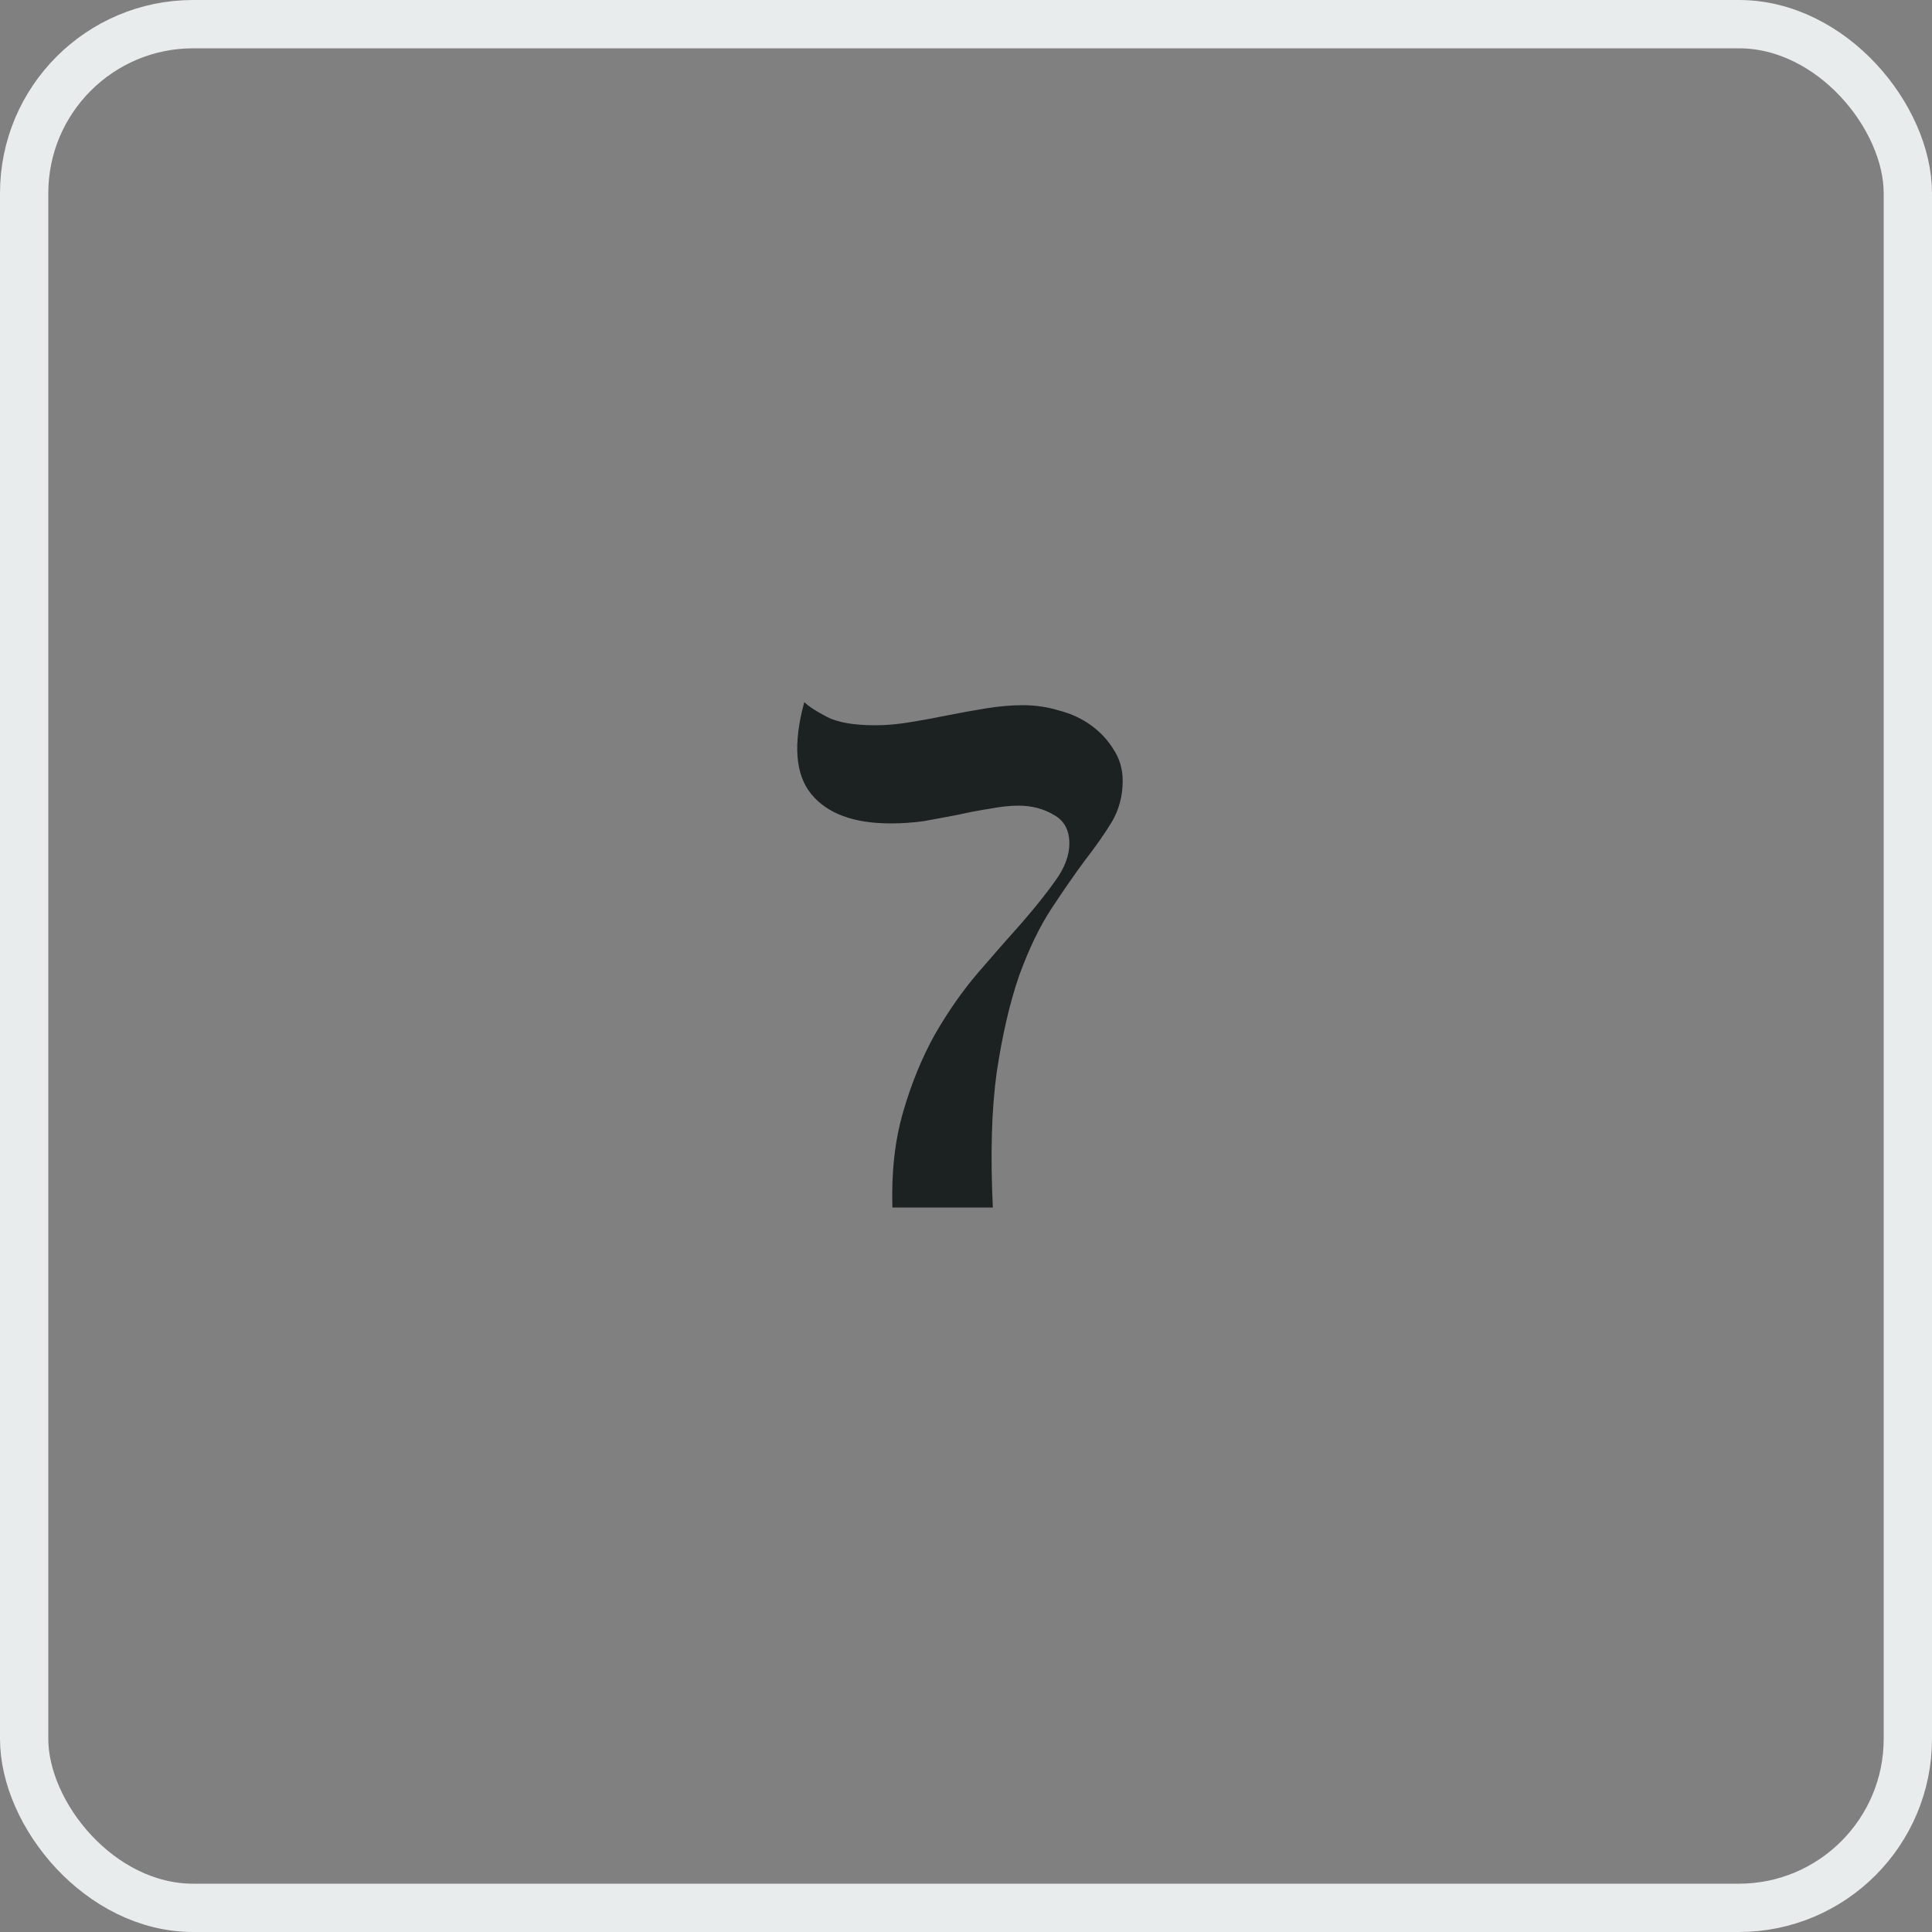 <svg xmlns="http://www.w3.org/2000/svg" width="40" height="40" viewBox="0 0 40 40" fill="none"><rect x="0" y="0" width="40" height="40" fill="#808080" stroke="none"/><rect x="0.5" y="0.5" width="39" height="39" rx="3.5" stroke="#E9ECED"></rect><path d="M18.476 25C18.454 24.264 18.529 23.603 18.7 23.016C18.87 22.429 19.089 21.896 19.356 21.416C19.633 20.936 19.932 20.509 20.252 20.136C20.582 19.752 20.887 19.405 21.164 19.096C21.441 18.776 21.671 18.488 21.852 18.232C22.044 17.965 22.14 17.709 22.14 17.464C22.14 17.187 22.033 16.989 21.82 16.872C21.607 16.744 21.361 16.68 21.084 16.68C20.913 16.68 20.716 16.701 20.492 16.744C20.279 16.776 20.055 16.819 19.82 16.872C19.596 16.915 19.366 16.957 19.132 17C18.897 17.032 18.668 17.048 18.444 17.048C17.676 17.048 17.127 16.845 16.796 16.44C16.465 16.035 16.417 15.4 16.652 14.536C16.737 14.621 16.892 14.723 17.116 14.84C17.34 14.957 17.676 15.016 18.124 15.016C18.348 15.016 18.588 14.995 18.844 14.952C19.11 14.909 19.372 14.861 19.628 14.808C19.895 14.755 20.161 14.707 20.428 14.664C20.695 14.621 20.945 14.6 21.18 14.6C21.436 14.6 21.686 14.637 21.932 14.712C22.177 14.776 22.396 14.877 22.588 15.016C22.78 15.155 22.934 15.32 23.052 15.512C23.18 15.704 23.244 15.923 23.244 16.168C23.244 16.477 23.169 16.76 23.02 17.016C22.87 17.261 22.684 17.528 22.46 17.816C22.247 18.104 22.017 18.435 21.772 18.808C21.526 19.181 21.302 19.645 21.1 20.2C20.908 20.755 20.753 21.421 20.636 22.2C20.529 22.968 20.503 23.901 20.556 25H18.476Z" fill="#1C2122"></path></svg>